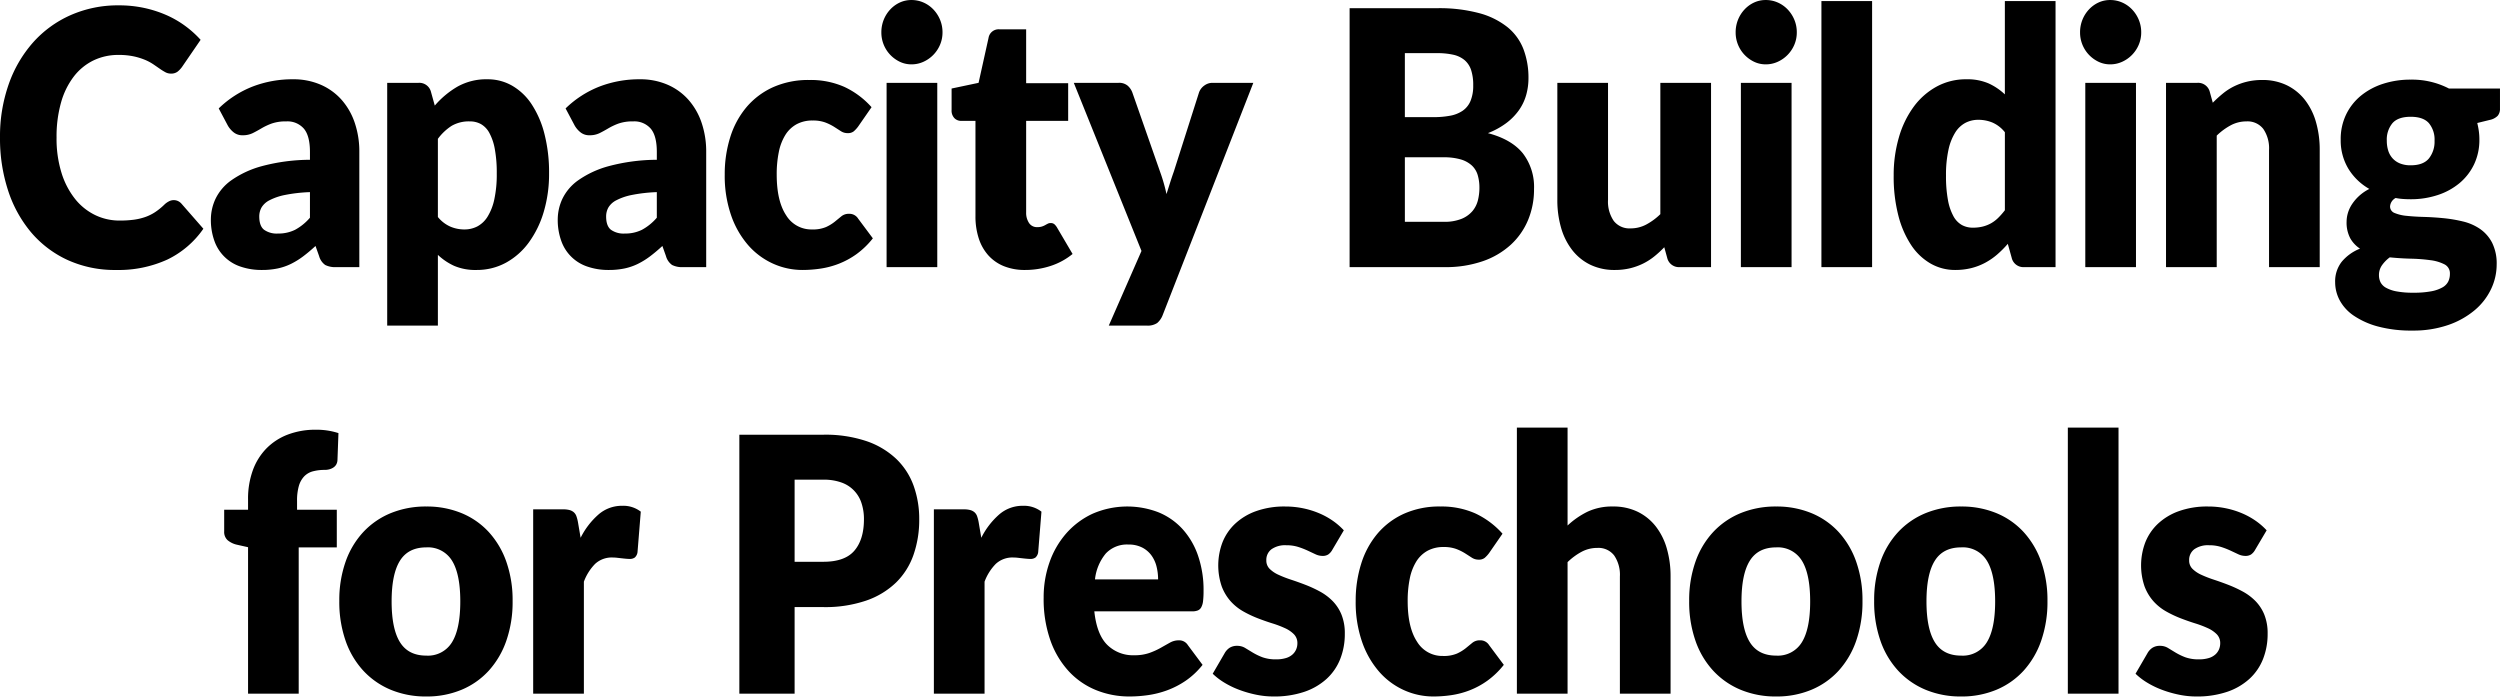 <svg xmlns="http://www.w3.org/2000/svg" width="358.862" height="99.983" viewBox="0 0 703.375 195.969"><defs><style>
      .cls-1 {
        fill-rule: evenodd;
      }
    </style></defs><path id="Capacity_Building_for_Preschools" data-name="Capacity Building for Preschools" class="cls-1" d="M97.686,343.475a5.413,5.413,0,0,0-1.2.825,18.2,18.2,0,0,1-2.714,2.225,12.8,12.8,0,0,1-2.852,1.4,16.366,16.366,0,0,1-3.266.75,30.426,30.426,0,0,1-3.864.225,15.69,15.69,0,0,1-6.9-1.55,16.351,16.351,0,0,1-5.635-4.525,22.394,22.394,0,0,1-3.818-7.325,32.377,32.377,0,0,1-1.4-9.95,35.2,35.2,0,0,1,1.265-9.875,21.562,21.562,0,0,1,3.588-7.3,15.587,15.587,0,0,1,5.52-4.525,15.973,15.973,0,0,1,7.061-1.55,20.025,20.025,0,0,1,4.255.4,18.277,18.277,0,0,1,3.174.975,13.6,13.6,0,0,1,2.346,1.25q0.989,0.675,1.817,1.25a16.673,16.673,0,0,0,1.564.975,3.222,3.222,0,0,0,1.564.4,2.929,2.929,0,0,0,1.932-.575,6.983,6.983,0,0,0,1.2-1.275l5.244-7.65a28.728,28.728,0,0,0-4.324-3.9,27.773,27.773,0,0,0-5.336-3.075,32.723,32.723,0,0,0-6.233-2,33.432,33.432,0,0,0-7.107-.725,32.934,32.934,0,0,0-13.57,2.75,30.85,30.85,0,0,0-10.58,7.7,35.3,35.3,0,0,0-6.854,11.775,44.221,44.221,0,0,0-2.438,14.975,47,47,0,0,0,2.254,14.825,35.054,35.054,0,0,0,6.463,11.8,29.732,29.732,0,0,0,10.258,7.8A31.957,31.957,0,0,0,82.782,362.8,33.028,33.028,0,0,0,97.2,359.875a26.046,26.046,0,0,0,10.143-8.675l-6.164-7.05a3.012,3.012,0,0,0-1.058-.775,2.9,2.9,0,0,0-1.1-.225A2.934,2.934,0,0,0,97.686,343.475Zm39.642,4.625a14.866,14.866,0,0,1-4.186,3.4,10.543,10.543,0,0,1-4.83,1.05,6.115,6.115,0,0,1-3.91-1.075q-1.335-1.074-1.334-3.725a5.179,5.179,0,0,1,.621-2.5,5.442,5.442,0,0,1,2.231-2.05,16.137,16.137,0,0,1,4.37-1.5,43.776,43.776,0,0,1,7.038-.8v7.2Zm-23.092-25.9a6.728,6.728,0,0,0,1.656,1.9,3.875,3.875,0,0,0,2.484.8,6.3,6.3,0,0,0,2.852-.6q1.2-.6,2.461-1.35a17.828,17.828,0,0,1,2.875-1.35,12.029,12.029,0,0,1,4.14-.6,6.082,6.082,0,0,1,4.9,2.025q1.725,2.025,1.725,6.575v2.2a53.132,53.132,0,0,0-13.57,1.8,27.257,27.257,0,0,0-8.556,3.975,13.655,13.655,0,0,0-4.462,5.25,13.8,13.8,0,0,0-1.288,5.675,17.377,17.377,0,0,0,1.012,6.175,11.674,11.674,0,0,0,7.406,7.2,18.038,18.038,0,0,0,5.934.925,21.437,21.437,0,0,0,4.439-.425,15.972,15.972,0,0,0,3.772-1.3,21.436,21.436,0,0,0,3.427-2.125q1.656-1.249,3.45-2.9l1.012,2.85a4.551,4.551,0,0,0,1.725,2.5,6.218,6.218,0,0,0,3.059.6h6.532V329.6a25.117,25.117,0,0,0-1.288-8.2,18.891,18.891,0,0,0-3.7-6.475,16.772,16.772,0,0,0-5.888-4.25,19.213,19.213,0,0,0-7.8-1.525,31.194,31.194,0,0,0-11.293,2.025,28.6,28.6,0,0,0-9.591,6.175Zm59.09,3.7a14.735,14.735,0,0,1,3.864-3.65,9.663,9.663,0,0,1,5.152-1.25,6.35,6.35,0,0,1,3.082.75,6.235,6.235,0,0,1,2.369,2.475,15.015,15.015,0,0,1,1.541,4.525,36.425,36.425,0,0,1,.552,6.9,33.086,33.086,0,0,1-.69,7.3,15.209,15.209,0,0,1-1.909,4.875,7.621,7.621,0,0,1-2.875,2.725,7.838,7.838,0,0,1-3.634.85,10.015,10.015,0,0,1-3.956-.8,9.478,9.478,0,0,1-3.5-2.7v-22Zm-1.932-13.15a3.379,3.379,0,0,0-3.5-2.6h-8.832v68.3h14.26v-19.9a16.809,16.809,0,0,0,4.6,3.1,15.107,15.107,0,0,0,6.256,1.15,17.029,17.029,0,0,0,8.3-2.05,19.692,19.692,0,0,0,6.44-5.7,28,28,0,0,0,4.186-8.6,37.236,37.236,0,0,0,1.5-10.8,43.536,43.536,0,0,0-1.311-11.175,27.314,27.314,0,0,0-3.611-8.325,16.394,16.394,0,0,0-5.474-5.2,13.751,13.751,0,0,0-6.9-1.8,16.582,16.582,0,0,0-8.487,2.075,25.012,25.012,0,0,0-6.371,5.325ZM234.92,348.1a14.866,14.866,0,0,1-4.186,3.4,10.543,10.543,0,0,1-4.83,1.05,6.115,6.115,0,0,1-3.91-1.075q-1.335-1.074-1.334-3.725a5.179,5.179,0,0,1,.621-2.5,5.442,5.442,0,0,1,2.231-2.05,16.137,16.137,0,0,1,4.37-1.5,43.776,43.776,0,0,1,7.038-.8v7.2Zm-23.092-25.9a6.728,6.728,0,0,0,1.656,1.9,3.875,3.875,0,0,0,2.484.8,6.3,6.3,0,0,0,2.852-.6q1.2-.6,2.461-1.35a17.828,17.828,0,0,1,2.875-1.35,12.029,12.029,0,0,1,4.14-.6,6.082,6.082,0,0,1,4.9,2.025q1.725,2.025,1.725,6.575v2.2a53.132,53.132,0,0,0-13.57,1.8,27.257,27.257,0,0,0-8.556,3.975,13.655,13.655,0,0,0-4.462,5.25,13.8,13.8,0,0,0-1.288,5.675,17.377,17.377,0,0,0,1.012,6.175,11.674,11.674,0,0,0,7.406,7.2,18.038,18.038,0,0,0,5.934.925,21.437,21.437,0,0,0,4.439-.425,15.972,15.972,0,0,0,3.772-1.3,21.436,21.436,0,0,0,3.427-2.125q1.656-1.249,3.45-2.9l1.012,2.85a4.551,4.551,0,0,0,1.725,2.5,6.218,6.218,0,0,0,3.059.6h6.532V329.6a25.117,25.117,0,0,0-1.288-8.2,18.891,18.891,0,0,0-3.7-6.475,16.772,16.772,0,0,0-5.888-4.25,19.213,19.213,0,0,0-7.8-1.525,31.194,31.194,0,0,0-11.293,2.025,28.6,28.6,0,0,0-9.591,6.175Zm83.507-5.2a23.671,23.671,0,0,0-7.636-5.7,23.31,23.31,0,0,0-9.844-1.95,24.294,24.294,0,0,0-10.281,2.05,21.245,21.245,0,0,0-7.452,5.625,24.31,24.31,0,0,0-4.554,8.45,34.55,34.55,0,0,0-1.541,10.475,34.025,34.025,0,0,0,1.771,11.4,25.431,25.431,0,0,0,4.784,8.425A20.478,20.478,0,0,0,267.574,361a20.027,20.027,0,0,0,8.349,1.8,34.805,34.805,0,0,0,5.014-.375,24.072,24.072,0,0,0,5.129-1.35,22.63,22.63,0,0,0,4.991-2.7A23.235,23.235,0,0,0,295.7,353.9l-4.14-5.55a2.874,2.874,0,0,0-2.576-1.35,3.258,3.258,0,0,0-2.139.7q-0.852.7-1.863,1.525a11.7,11.7,0,0,1-2.461,1.5,9.46,9.46,0,0,1-3.933.675,8.293,8.293,0,0,1-7.291-4q-2.646-4-2.645-11.45a30.9,30.9,0,0,1,.6-6.375,14.358,14.358,0,0,1,1.84-4.775,8.647,8.647,0,0,1,3.151-3,9.261,9.261,0,0,1,4.531-1.05,9.925,9.925,0,0,1,3.542.55,14.022,14.022,0,0,1,2.484,1.225q1.057,0.675,1.909,1.225a3.436,3.436,0,0,0,1.909.55,2.58,2.58,0,0,0,1.7-.5,8.289,8.289,0,0,0,1.242-1.35Zm4.232-6.85V362h14.26V310.15h-14.26Zm15.042-17.75a9.41,9.41,0,0,0-1.886-2.9,8.658,8.658,0,0,0-2.783-1.95,8.3,8.3,0,0,0-3.381-.7,7.712,7.712,0,0,0-3.266.7,8.615,8.615,0,0,0-2.691,1.95,9.268,9.268,0,0,0-1.84,2.9,9.378,9.378,0,0,0-.667,3.55,9.088,9.088,0,0,0,2.507,6.325,9.156,9.156,0,0,0,2.691,1.95,7.469,7.469,0,0,0,3.266.725,8.03,8.03,0,0,0,3.381-.725,9.141,9.141,0,0,0,4.669-4.8,8.794,8.794,0,0,0,.69-3.475A9.11,9.11,0,0,0,314.609,292.4Zm31.077,69.275a19.116,19.116,0,0,0,6.21-3.375l-4.324-7.35a3.981,3.981,0,0,0-.805-1.025,1.572,1.572,0,0,0-1.035-.325,1.765,1.765,0,0,0-.805.175c-0.23.117-.476,0.25-0.736,0.4a4.972,4.972,0,0,1-.92.4,4.215,4.215,0,0,1-1.311.175,2.641,2.641,0,0,1-2.323-1.175,5.146,5.146,0,0,1-.805-2.975V320.85h11.822v-10.6H338.832V295.1H331.38a2.869,2.869,0,0,0-3.128,2.4l-2.806,12.65-7.59,1.6v6.05a3.063,3.063,0,0,0,.782,2.275,2.58,2.58,0,0,0,1.886.775h4.048v26.8a19.93,19.93,0,0,0,.92,6.25,13.218,13.218,0,0,0,2.691,4.775,11.846,11.846,0,0,0,4.37,3.05,15.616,15.616,0,0,0,6,1.075A22.855,22.855,0,0,0,345.686,361.675Zm45.557-51.525a3.817,3.817,0,0,0-2.3.775,4.069,4.069,0,0,0-1.472,1.925l-7.084,22.25q-0.552,1.551-1.058,3.15t-1.012,3.2a48.221,48.221,0,0,0-1.794-6.25l-7.82-22.35a4.769,4.769,0,0,0-1.311-1.9,3.711,3.711,0,0,0-2.553-.8h-12.6l19.044,47.3-9.2,21h10.672a4.771,4.771,0,0,0,2.944-.725,5.521,5.521,0,0,0,1.564-2.275l25.484-65.3h-11.5Zm54.141,39.1V331.1H456.24a16.725,16.725,0,0,1,4.876.6,7.879,7.879,0,0,1,3.105,1.7,6.017,6.017,0,0,1,1.656,2.7,12.446,12.446,0,0,1,.483,3.6,14.525,14.525,0,0,1-.414,3.45,7.594,7.594,0,0,1-1.518,3.05,7.95,7.95,0,0,1-3.059,2.2,12.735,12.735,0,0,1-5.037.85H445.384Zm9.108-47.45a19.963,19.963,0,0,1,4.531.45,7.44,7.44,0,0,1,3.151,1.5,6.2,6.2,0,0,1,1.84,2.775,13.385,13.385,0,0,1,.6,4.325,11.1,11.1,0,0,1-.759,4.4,6.29,6.29,0,0,1-2.208,2.75,9.175,9.175,0,0,1-3.519,1.4,24.571,24.571,0,0,1-4.646.4h-8.1v-18h9.108Zm-24.656-12.65V362h26.772a31.771,31.771,0,0,0,10.718-1.675,22.509,22.509,0,0,0,7.889-4.65,19.74,19.74,0,0,0,4.853-6.975,22.387,22.387,0,0,0,1.656-8.65,15.492,15.492,0,0,0-3.174-10.1q-3.174-3.9-9.8-5.65a21.634,21.634,0,0,0,5.2-2.85,16.414,16.414,0,0,0,3.542-3.625,14.067,14.067,0,0,0,2.024-4.25,17.269,17.269,0,0,0,.644-4.725,22.567,22.567,0,0,0-1.4-8.15,14.865,14.865,0,0,0-4.485-6.2,21.76,21.76,0,0,0-7.958-3.95,43.325,43.325,0,0,0-11.822-1.4H429.836Zm87.427,21V347.1a17.644,17.644,0,0,1-3.979,2.925,9.306,9.306,0,0,1-4.393,1.075,5.6,5.6,0,0,1-4.738-2.1,9.6,9.6,0,0,1-1.61-5.95v-32.9h-14.26v32.9a27.91,27.91,0,0,0,1.058,7.9,18.5,18.5,0,0,0,3.128,6.25,14.4,14.4,0,0,0,5.083,4.125,15.554,15.554,0,0,0,6.923,1.475,18.043,18.043,0,0,0,4.255-.475,17.715,17.715,0,0,0,3.634-1.3,17.185,17.185,0,0,0,3.151-2,28.37,28.37,0,0,0,2.852-2.625l0.828,3a3.378,3.378,0,0,0,3.5,2.6h8.832V310.15h-14.26Zm22.659,0V362h14.26V310.15h-14.26Zm15.042-17.75a9.41,9.41,0,0,0-1.886-2.9,8.658,8.658,0,0,0-2.783-1.95,8.3,8.3,0,0,0-3.381-.7,7.712,7.712,0,0,0-3.266.7,8.615,8.615,0,0,0-2.691,1.95,9.268,9.268,0,0,0-1.84,2.9,9.378,9.378,0,0,0-.667,3.55,9.088,9.088,0,0,0,2.507,6.325,9.156,9.156,0,0,0,2.691,1.95,7.469,7.469,0,0,0,3.266.725,8.03,8.03,0,0,0,3.381-.725,9.141,9.141,0,0,0,4.669-4.8,8.794,8.794,0,0,0,.69-3.475A9.11,9.11,0,0,0,554.964,292.4Zm7.617-5.25V362h14.26V287.15h-14.26ZM614.193,346a20.2,20.2,0,0,1-1.863,2.125,9.686,9.686,0,0,1-2,1.525,9.442,9.442,0,0,1-2.323.925,11.37,11.37,0,0,1-2.829.325,6.347,6.347,0,0,1-3.082-.75,6.229,6.229,0,0,1-2.369-2.475,14.977,14.977,0,0,1-1.541-4.525,36.411,36.411,0,0,1-.552-6.9,32.818,32.818,0,0,1,.69-7.25,15.186,15.186,0,0,1,1.909-4.875,7.622,7.622,0,0,1,2.875-2.725,7.847,7.847,0,0,1,3.634-.85,10.323,10.323,0,0,1,3.956.775,9.079,9.079,0,0,1,3.5,2.725V346Zm0-58.85V313.4a16.846,16.846,0,0,0-4.6-3.1,15.111,15.111,0,0,0-6.256-1.15,17.156,17.156,0,0,0-8.326,2.05,19.743,19.743,0,0,0-6.463,5.675,27.262,27.262,0,0,0-4.163,8.6,37.809,37.809,0,0,0-1.472,10.775,43.746,43.746,0,0,0,1.311,11.225,27.268,27.268,0,0,0,3.611,8.325,16.375,16.375,0,0,0,5.474,5.2,13.751,13.751,0,0,0,6.9,1.8,18.594,18.594,0,0,0,4.531-.525,16.976,16.976,0,0,0,3.91-1.5,18.69,18.69,0,0,0,3.381-2.325,29.113,29.113,0,0,0,2.99-3l1.1,3.95a3.378,3.378,0,0,0,3.5,2.6h8.832V287.15h-14.26Zm22.631,23V362h14.26V310.15h-14.26Zm15.042-17.75a9.41,9.41,0,0,0-1.886-2.9,8.658,8.658,0,0,0-2.783-1.95,8.3,8.3,0,0,0-3.381-.7,7.712,7.712,0,0,0-3.266.7,8.615,8.615,0,0,0-2.691,1.95,9.268,9.268,0,0,0-1.84,2.9,9.378,9.378,0,0,0-.667,3.55,9.088,9.088,0,0,0,2.507,6.325,9.156,9.156,0,0,0,2.691,1.95,7.469,7.469,0,0,0,3.266.725,8.03,8.03,0,0,0,3.381-.725,9.141,9.141,0,0,0,4.669-4.8,8.794,8.794,0,0,0,.69-3.475A9.11,9.11,0,0,0,651.866,292.4Zm20,20.35a3.379,3.379,0,0,0-3.5-2.6h-8.832V362H673.8V325a17.683,17.683,0,0,1,3.979-2.925A9.315,9.315,0,0,1,682.171,321a5.578,5.578,0,0,1,4.738,2.125,9.626,9.626,0,0,1,1.61,5.925V362h14.26V329.05a28.023,28.023,0,0,0-1.058-7.875,18.227,18.227,0,0,0-3.128-6.25,14.538,14.538,0,0,0-5.083-4.1,15.561,15.561,0,0,0-6.923-1.475,18.031,18.031,0,0,0-4.255.475,17.673,17.673,0,0,0-3.634,1.3,16.435,16.435,0,0,0-3.151,2.025,35.471,35.471,0,0,0-2.852,2.6Zm53.492,20.075a5.679,5.679,0,0,1-2.093-1.45,5.816,5.816,0,0,1-1.219-2.175,9.2,9.2,0,0,1-.391-2.75,7.226,7.226,0,0,1,1.587-4.95q1.587-1.8,5.129-1.8t5.129,1.8a7.226,7.226,0,0,1,1.587,4.95,7.563,7.563,0,0,1-1.587,4.975q-1.587,1.926-5.129,1.925A7.841,7.841,0,0,1,725.359,332.825Zm13.593,33.2a3.965,3.965,0,0,1-1.633,1.675,10.146,10.146,0,0,1-3.151,1.1,26.334,26.334,0,0,1-5.06.4,24.542,24.542,0,0,1-4.715-.375,9.68,9.68,0,0,1-2.967-1.025,3.752,3.752,0,0,1-1.541-1.55,4.524,4.524,0,0,1-.437-2,4.747,4.747,0,0,1,.851-2.775,9.777,9.777,0,0,1,2.185-2.225q2.991,0.3,6,.375a46.858,46.858,0,0,1,5.451.425,11.876,11.876,0,0,1,3.956,1.175,2.817,2.817,0,0,1,1.518,2.675A4.914,4.914,0,0,1,738.952,366.025Zm0.184-54.275a22.548,22.548,0,0,0-10.764-2.5,24.855,24.855,0,0,0-7.774,1.175,19.036,19.036,0,0,0-6.233,3.35,15.608,15.608,0,0,0-4.163,5.3,15.871,15.871,0,0,0-1.518,7.025,15.416,15.416,0,0,0,2.162,8.225A16.372,16.372,0,0,0,716.734,340a12.888,12.888,0,0,0-2.852,1.95,12.557,12.557,0,0,0-2,2.325,9.238,9.238,0,0,0-1.173,2.5,8.765,8.765,0,0,0-.368,2.425,9.435,9.435,0,0,0,1.012,4.65,8.437,8.437,0,0,0,2.76,2.95,12.831,12.831,0,0,0-5.152,3.7,8.916,8.916,0,0,0-1.84,5.75,10.833,10.833,0,0,0,1.288,5.1,12.306,12.306,0,0,0,3.979,4.325,22.46,22.46,0,0,0,6.762,3.025,35.927,35.927,0,0,0,9.683,1.15,30.039,30.039,0,0,0,10.12-1.575A23.419,23.419,0,0,0,746.4,374.1a17.619,17.619,0,0,0,4.6-5.95,16.032,16.032,0,0,0,1.564-6.85,13.1,13.1,0,0,0-1.288-6.175,10.664,10.664,0,0,0-3.4-3.875,14.419,14.419,0,0,0-4.807-2.1,40.143,40.143,0,0,0-5.5-.925q-2.8-.275-5.5-0.35t-4.807-.3a11.462,11.462,0,0,1-3.4-.8,1.941,1.941,0,0,1-1.288-1.875,2.915,2.915,0,0,1,1.564-2.35,16.681,16.681,0,0,0,2.07.275q1.059,0.075,2.162.075a23.936,23.936,0,0,0,7.59-1.175,18.539,18.539,0,0,0,6.141-3.35A15.653,15.653,0,0,0,746.2,333.1a15.905,15.905,0,0,0,1.5-7,17.208,17.208,0,0,0-.161-2.4,21.452,21.452,0,0,0-.437-2.25l3.45-.85a4.417,4.417,0,0,0,2.277-1.15,2.972,2.972,0,0,0,.667-2.05v-5.65H739.136ZM134.164,482V440.85h10.718v-10.6H133.7V427.8a14.848,14.848,0,0,1,.506-4.225,6.529,6.529,0,0,1,1.5-2.7,5.262,5.262,0,0,1,2.461-1.425,12.858,12.858,0,0,1,3.358-.4,4.905,4.905,0,0,0,1.2-.15,4,4,0,0,0,1.127-.475,2.552,2.552,0,0,0,.851-0.85,2.824,2.824,0,0,0,.368-1.325l0.276-7.55a19.845,19.845,0,0,0-6.3-.95,21.765,21.765,0,0,0-8.05,1.4,16.791,16.791,0,0,0-6,3.95,17.2,17.2,0,0,0-3.772,6.15,23.4,23.4,0,0,0-1.311,8.05v2.95h-6.716v6.1a3.112,3.112,0,0,0,.989,2.5,6.206,6.206,0,0,0,2.6,1.25l3.128,0.7V482h14.26ZM160.1,431.2a21.975,21.975,0,0,0-7.728,5.3,23.822,23.822,0,0,0-5.014,8.375,32.566,32.566,0,0,0-1.771,11.075,33.152,33.152,0,0,0,1.771,11.175,24,24,0,0,0,5.014,8.45,22.088,22.088,0,0,0,7.728,5.35,25.58,25.58,0,0,0,9.959,1.875,25.286,25.286,0,0,0,9.89-1.875,21.677,21.677,0,0,0,7.659-5.35,24.377,24.377,0,0,0,4.968-8.45,33.152,33.152,0,0,0,1.771-11.175,32.566,32.566,0,0,0-1.771-11.075,24.2,24.2,0,0,0-4.968-8.375,21.565,21.565,0,0,0-7.659-5.3,25.591,25.591,0,0,0-9.89-1.85A25.89,25.89,0,0,0,160.1,431.2Zm2.553,36.325q-2.346-3.774-2.346-11.475t2.346-11.45q2.346-3.75,7.406-3.75a7.912,7.912,0,0,1,7.245,3.75q2.323,3.75,2.323,11.45t-2.323,11.475a7.9,7.9,0,0,1-7.245,3.775Q165,471.3,162.656,467.525ZM212.741,433.8a10.979,10.979,0,0,0-.437-1.7,2.685,2.685,0,0,0-.736-1.125,3.025,3.025,0,0,0-1.2-.625,6.684,6.684,0,0,0-1.771-.2h-8.464V482H214.4V450.5a14.237,14.237,0,0,1,3.151-5,6.878,6.878,0,0,1,4.991-1.8,10.987,10.987,0,0,1,1.219.075l1.311,0.15q0.643,0.075,1.242.125c0.4,0.034.72,0.05,0.966,0.05a2.35,2.35,0,0,0,1.449-.4,2.452,2.452,0,0,0,.759-1.5l0.92-11.4a8.037,8.037,0,0,0-5.244-1.65,10,10,0,0,0-6.6,2.4,21.45,21.45,0,0,0-5.083,6.6Zm60.947,11.1V421.8h8.1a14.526,14.526,0,0,1,5.083.8,9.034,9.034,0,0,1,5.635,5.8,14.2,14.2,0,0,1,.69,4.55q0,5.651-2.668,8.8t-8.74,3.15h-8.1ZM258.14,409.15V482h15.548V457.65h8.1a35.629,35.629,0,0,0,12.029-1.825,22.754,22.754,0,0,0,8.4-5.075,20.2,20.2,0,0,0,4.922-7.8,29.8,29.8,0,0,0,1.61-10,27.6,27.6,0,0,0-1.564-9.4,19.706,19.706,0,0,0-4.853-7.55,22.917,22.917,0,0,0-8.372-5.025,36.124,36.124,0,0,0-12.167-1.825H258.14Zm67.334,24.65a10.979,10.979,0,0,0-.437-1.7,2.685,2.685,0,0,0-.736-1.125,3.025,3.025,0,0,0-1.2-.625,6.684,6.684,0,0,0-1.771-.2H312.87V482h14.26V450.5a14.237,14.237,0,0,1,3.151-5,6.878,6.878,0,0,1,4.991-1.8,10.987,10.987,0,0,1,1.219.075l1.311,0.15q0.643,0.075,1.242.125c0.4,0.034.72,0.05,0.966,0.05a2.35,2.35,0,0,0,1.449-.4,2.452,2.452,0,0,0,.759-1.5l0.92-11.4a8.037,8.037,0,0,0-5.244-1.65,10,10,0,0,0-6.6,2.4,21.45,21.45,0,0,0-5.083,6.6ZM358.2,449.85a13.68,13.68,0,0,1,3.036-7.275,8.155,8.155,0,0,1,6.348-2.525,8.3,8.3,0,0,1,3.91.85,7.408,7.408,0,0,1,2.6,2.225,9.075,9.075,0,0,1,1.426,3.125,14.823,14.823,0,0,1,.437,3.6H358.2Zm27.324,9a4.286,4.286,0,0,0,1.587-.25,1.971,1.971,0,0,0,.989-0.9,4.792,4.792,0,0,0,.506-1.75,23.757,23.757,0,0,0,.138-2.85,29.576,29.576,0,0,0-1.587-10.025,21.514,21.514,0,0,0-4.416-7.475,18.734,18.734,0,0,0-6.762-4.65,24.431,24.431,0,0,0-18.492.45,22.4,22.4,0,0,0-7.406,5.55,24.64,24.64,0,0,0-4.692,8.15,29.505,29.505,0,0,0-1.633,9.85,35.036,35.036,0,0,0,1.909,12.1,25.173,25.173,0,0,0,5.2,8.7,21.446,21.446,0,0,0,7.682,5.275,24.873,24.873,0,0,0,9.407,1.775,37.212,37.212,0,0,0,5.129-.375,26.52,26.52,0,0,0,5.382-1.35,23.912,23.912,0,0,0,5.244-2.7,21.793,21.793,0,0,0,4.761-4.475l-4.14-5.55a2.874,2.874,0,0,0-2.576-1.35,5.009,5.009,0,0,0-2.461.65q-1.173.651-2.576,1.45a20.6,20.6,0,0,1-3.2,1.45,12.565,12.565,0,0,1-4.278.65,10.306,10.306,0,0,1-7.59-2.925q-2.944-2.925-3.634-9.425h27.508Zm42.686-22.8a18.966,18.966,0,0,0-3.082-2.675,21.109,21.109,0,0,0-3.864-2.125,24.01,24.01,0,0,0-4.531-1.4,24.583,24.583,0,0,0-4.991-.5,23.594,23.594,0,0,0-8.28,1.325,16.973,16.973,0,0,0-5.888,3.575,14.575,14.575,0,0,0-3.519,5.225,18.319,18.319,0,0,0-.207,12.325,13.394,13.394,0,0,0,2.53,4.225,14.145,14.145,0,0,0,3.565,2.85,31.356,31.356,0,0,0,4.071,1.925q2.07,0.8,4.071,1.425a29.357,29.357,0,0,1,3.565,1.35,8.376,8.376,0,0,1,2.53,1.725,3.521,3.521,0,0,1,.966,2.55,4.371,4.371,0,0,1-.322,1.65,4.075,4.075,0,0,1-1.012,1.45,4.807,4.807,0,0,1-1.84,1.025,9.132,9.132,0,0,1-2.806.375,10.809,10.809,0,0,1-3.887-.6,17.154,17.154,0,0,1-2.691-1.3l-2.139-1.3a4.215,4.215,0,0,0-2.231-.6,3.829,3.829,0,0,0-2.185.575,4.471,4.471,0,0,0-1.4,1.575l-3.312,5.7a18.318,18.318,0,0,0,3.312,2.525,24.6,24.6,0,0,0,4.209,2.025,31.562,31.562,0,0,0,4.715,1.35,24.237,24.237,0,0,0,4.876.5,26.3,26.3,0,0,0,8.625-1.3,17.741,17.741,0,0,0,6.3-3.65,15.043,15.043,0,0,0,3.841-5.6,19.092,19.092,0,0,0,1.288-7.1,13.933,13.933,0,0,0-.943-5.4,11.863,11.863,0,0,0-2.507-3.825,15.181,15.181,0,0,0-3.542-2.65,34.808,34.808,0,0,0-4.048-1.875q-2.07-.8-4.048-1.45a32.6,32.6,0,0,1-3.542-1.375,8.554,8.554,0,0,1-2.507-1.675,3.263,3.263,0,0,1-.943-2.4,3.734,3.734,0,0,1,1.449-3.125,6.672,6.672,0,0,1,4.163-1.125,10.944,10.944,0,0,1,3.358.475,22.786,22.786,0,0,1,2.645,1.025l2.185,1.025a4.723,4.723,0,0,0,2.024.475,2.878,2.878,0,0,0,1.587-.4,3.873,3.873,0,0,0,1.173-1.35ZM472.855,437a23.671,23.671,0,0,0-7.636-5.7,23.31,23.31,0,0,0-9.844-1.95,24.294,24.294,0,0,0-10.281,2.05,21.245,21.245,0,0,0-7.452,5.625,24.31,24.31,0,0,0-4.554,8.45,34.55,34.55,0,0,0-1.541,10.475,34.025,34.025,0,0,0,1.771,11.4,25.431,25.431,0,0,0,4.784,8.425A20.478,20.478,0,0,0,445.094,481a20.027,20.027,0,0,0,8.349,1.8,34.805,34.805,0,0,0,5.014-.375,24.072,24.072,0,0,0,5.129-1.35,22.63,22.63,0,0,0,4.991-2.7,23.235,23.235,0,0,0,4.646-4.475l-4.14-5.55a2.874,2.874,0,0,0-2.576-1.35,3.258,3.258,0,0,0-2.139.7q-0.852.7-1.863,1.525a11.7,11.7,0,0,1-2.461,1.5,9.46,9.46,0,0,1-3.933.675,8.293,8.293,0,0,1-7.291-4q-2.646-4-2.645-11.45a30.9,30.9,0,0,1,.6-6.375,14.358,14.358,0,0,1,1.84-4.775,8.647,8.647,0,0,1,3.151-3,9.261,9.261,0,0,1,4.531-1.05,9.925,9.925,0,0,1,3.542.55,14.022,14.022,0,0,1,2.484,1.225q1.058,0.675,1.909,1.225a3.436,3.436,0,0,0,1.909.55,2.58,2.58,0,0,0,1.7-.5,8.289,8.289,0,0,0,1.242-1.35Zm18.307-29.85H476.9V482h14.26V445a17.683,17.683,0,0,1,3.979-2.925A9.315,9.315,0,0,1,499.534,441a5.578,5.578,0,0,1,4.738,2.125,9.626,9.626,0,0,1,1.61,5.925V482h14.26V449.05a28.023,28.023,0,0,0-1.058-7.875,18.227,18.227,0,0,0-3.128-6.25,14.538,14.538,0,0,0-5.083-4.1,15.561,15.561,0,0,0-6.923-1.475,16.227,16.227,0,0,0-7.2,1.475,23.045,23.045,0,0,0-5.589,3.875V407.15Zm48.727,24.05a21.975,21.975,0,0,0-7.728,5.3,23.807,23.807,0,0,0-5.014,8.375,32.566,32.566,0,0,0-1.771,11.075,33.152,33.152,0,0,0,1.771,11.175,23.981,23.981,0,0,0,5.014,8.45,22.088,22.088,0,0,0,7.728,5.35,25.577,25.577,0,0,0,9.959,1.875,25.289,25.289,0,0,0,9.89-1.875,21.7,21.7,0,0,0,7.659-5.35,24.377,24.377,0,0,0,4.968-8.45,33.177,33.177,0,0,0,1.771-11.175,32.591,32.591,0,0,0-1.771-11.075A24.2,24.2,0,0,0,567.4,436.5a21.583,21.583,0,0,0-7.659-5.3,25.6,25.6,0,0,0-9.89-1.85A25.886,25.886,0,0,0,539.889,431.2Zm2.553,36.325q-2.346-3.774-2.346-11.475t2.346-11.45q2.346-3.75,7.406-3.75a7.912,7.912,0,0,1,7.245,3.75q2.322,3.75,2.323,11.45t-2.323,11.475a7.9,7.9,0,0,1-7.245,3.775Q544.787,471.3,542.442,467.525ZM591.933,431.2a21.975,21.975,0,0,0-7.728,5.3,23.807,23.807,0,0,0-5.014,8.375,32.566,32.566,0,0,0-1.771,11.075,33.152,33.152,0,0,0,1.771,11.175,23.981,23.981,0,0,0,5.014,8.45,22.088,22.088,0,0,0,7.728,5.35,25.577,25.577,0,0,0,9.959,1.875,25.289,25.289,0,0,0,9.89-1.875,21.7,21.7,0,0,0,7.659-5.35,24.377,24.377,0,0,0,4.968-8.45,33.177,33.177,0,0,0,1.771-11.175,32.591,32.591,0,0,0-1.771-11.075,24.2,24.2,0,0,0-4.968-8.375,21.583,21.583,0,0,0-7.659-5.3,25.6,25.6,0,0,0-9.89-1.85A25.886,25.886,0,0,0,591.933,431.2Zm2.553,36.325q-2.346-3.774-2.346-11.475t2.346-11.45q2.346-3.75,7.406-3.75a7.912,7.912,0,0,1,7.245,3.75q2.322,3.75,2.323,11.45t-2.323,11.475a7.9,7.9,0,0,1-7.245,3.775Q596.831,471.3,594.486,467.525Zm37.425-60.375V482h14.26V407.15h-14.26Zm55.936,28.9a19.008,19.008,0,0,0-3.082-2.675,21.175,21.175,0,0,0-3.864-2.125,24.01,24.01,0,0,0-4.531-1.4,24.583,24.583,0,0,0-4.991-.5,23.594,23.594,0,0,0-8.28,1.325,16.964,16.964,0,0,0-5.888,3.575,14.575,14.575,0,0,0-3.519,5.225,18.319,18.319,0,0,0-.207,12.325,13.394,13.394,0,0,0,2.53,4.225,14.127,14.127,0,0,0,3.565,2.85,31.356,31.356,0,0,0,4.071,1.925q2.07,0.8,4.071,1.425a29.357,29.357,0,0,1,3.565,1.35,8.389,8.389,0,0,1,2.53,1.725,3.521,3.521,0,0,1,.966,2.55,4.391,4.391,0,0,1-.322,1.65,4.075,4.075,0,0,1-1.012,1.45,4.815,4.815,0,0,1-1.84,1.025,9.132,9.132,0,0,1-2.806.375,10.809,10.809,0,0,1-3.887-.6,17.068,17.068,0,0,1-2.691-1.3l-2.139-1.3a4.218,4.218,0,0,0-2.231-.6,3.826,3.826,0,0,0-2.185.575,4.462,4.462,0,0,0-1.4,1.575l-3.312,5.7a18.318,18.318,0,0,0,3.312,2.525,24.6,24.6,0,0,0,4.209,2.025,31.528,31.528,0,0,0,4.715,1.35,24.23,24.23,0,0,0,4.876.5,26.305,26.305,0,0,0,8.625-1.3,17.741,17.741,0,0,0,6.3-3.65,15.043,15.043,0,0,0,3.841-5.6,19.112,19.112,0,0,0,1.288-7.1,13.952,13.952,0,0,0-.943-5.4,11.879,11.879,0,0,0-2.507-3.825,15.2,15.2,0,0,0-3.542-2.65,34.808,34.808,0,0,0-4.048-1.875q-2.07-.8-4.048-1.45a32.516,32.516,0,0,1-3.542-1.375,8.541,8.541,0,0,1-2.507-1.675,3.263,3.263,0,0,1-.943-2.4,3.734,3.734,0,0,1,1.449-3.125,6.67,6.67,0,0,1,4.163-1.125,10.949,10.949,0,0,1,3.358.475,22.786,22.786,0,0,1,2.645,1.025l2.185,1.025a4.72,4.72,0,0,0,2.024.475,2.878,2.878,0,0,0,1.587-.4,3.873,3.873,0,0,0,1.173-1.35Z" transform="translate(-50.125 -286.844)"></path></svg>